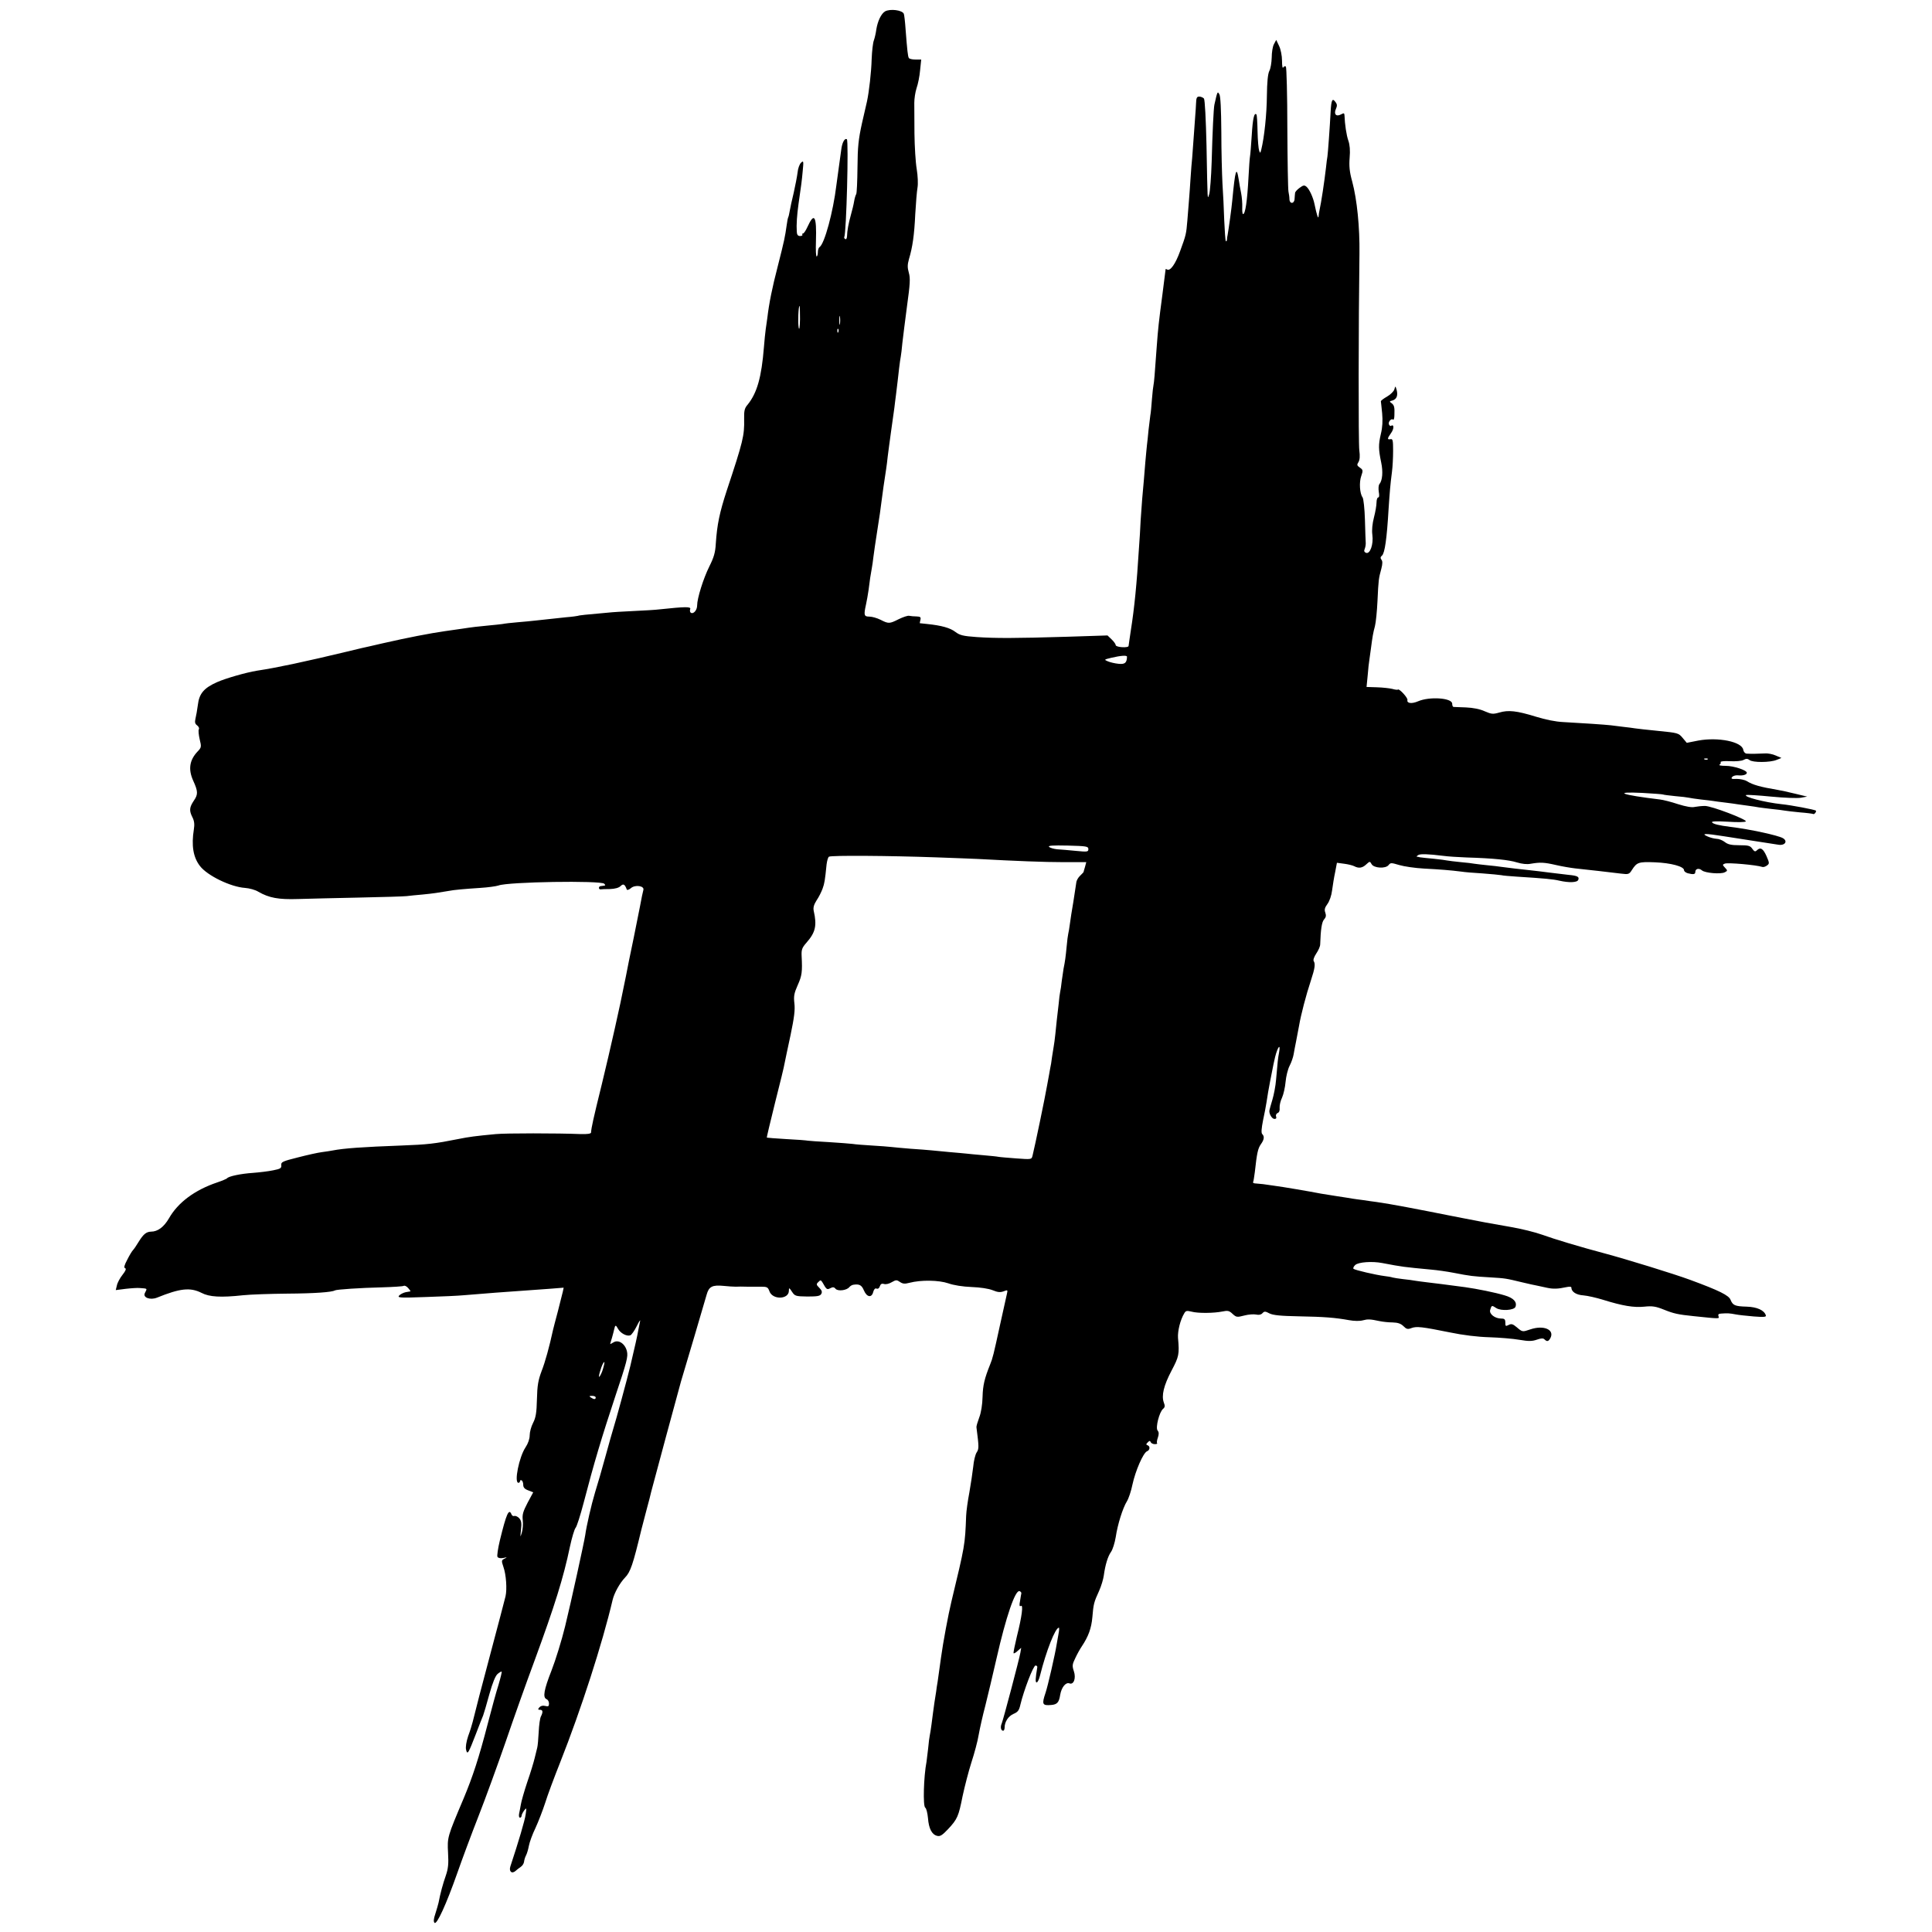 <?xml version="1.0" encoding="UTF-8" standalone="no"?>
<!DOCTYPE svg PUBLIC "-//W3C//DTD SVG 20010904//EN" "http://www.w3.org/TR/2001/REC-SVG-20010904/DTD/svg10.dtd">
<svg version="1.0" xmlns="http://www.w3.org/2000/svg" width="1200pt" height="1200pt" viewBox="0 0 1200 1200" preserveAspectRatio="xMidYMid meet">
<g transform="translate(0,1200) scale(0.1,-0.1)" fill="#000000" stroke="none">
<path d="M5497 11929 c-24 -14 -46 -61 -54 -112 -3 -23 -10 -53 -15 -67 -6 -14 -12 -67 -14 -118 -2 -78 -16 -202 -29 -262 -2 -8 -16 -69 -31 -135 -22 -100 -27 -146 -28 -275 -1 -85 -4 -160 -8 -166 -4 -6 -10 -26 -13 -45 -3 -19 -12 -56 -20 -84 -15 -54 -23 -97 -24 -133 -1 -13 -5 -20 -11 -17 -6 4 -8 9 -6 13 13 22 28 600 16 607 -14 9 -30 -22 -35 -66 -3 -24 -10 -73 -15 -109 -5 -36 -12 -85 -15 -110 -20 -166 -74 -366 -105 -385 -5 -3 -10 -17 -10 -30 0 -13 -3 -26 -7 -28 -5 -3 -7 40 -5 95 5 157 -10 183 -53 88 -10 -22 -22 -40 -27 -40 -5 0 -7 -4 -4 -8 2 -4 -4 -8 -15 -8 -13 0 -19 8 -20 26 -3 45 1 103 11 175 17 118 20 138 26 205 6 60 5 64 -11 49 -9 -9 -19 -36 -21 -60 -3 -24 -14 -81 -24 -126 -11 -44 -22 -96 -25 -114 -3 -18 -7 -35 -9 -38 -2 -3 -7 -26 -10 -51 -10 -71 -14 -92 -55 -253 -35 -135 -54 -229 -65 -322 -2 -16 -7 -48 -10 -70 -3 -22 -8 -71 -11 -110 -15 -189 -43 -286 -101 -358 -20 -23 -23 -39 -22 -90 2 -103 -6 -137 -108 -444 -45 -138 -60 -211 -68 -329 -3 -56 -12 -86 -40 -142 -37 -74 -76 -198 -76 -243 0 -29 -23 -55 -39 -45 -6 4 -7 14 -4 23 6 16 -31 15 -192 -2 -22 -3 -92 -7 -156 -10 -63 -3 -135 -7 -160 -10 -138 -12 -184 -17 -189 -20 -3 -1 -36 -6 -75 -9 -66 -7 -114 -12 -195 -21 -19 -2 -66 -7 -105 -10 -38 -3 -81 -8 -95 -11 -14 -2 -52 -6 -85 -9 -57 -5 -108 -11 -165 -20 -14 -2 -61 -9 -105 -15 -97 -14 -231 -40 -385 -75 -63 -15 -123 -28 -132 -30 -10 -2 -55 -13 -100 -24 -129 -31 -204 -48 -328 -75 -107 -22 -147 -30 -225 -42 -67 -11 -193 -47 -247 -71 -81 -36 -111 -71 -119 -141 -4 -31 -11 -70 -15 -86 -5 -22 -3 -32 11 -42 9 -7 14 -18 10 -24 -4 -6 -1 -34 5 -61 12 -48 11 -52 -13 -77 -50 -53 -59 -110 -27 -181 30 -66 31 -85 4 -124 -28 -42 -30 -62 -8 -105 11 -22 13 -44 8 -74 -16 -100 -4 -173 38 -227 46 -60 191 -130 280 -136 27 -2 64 -12 83 -24 66 -38 125 -49 246 -45 63 2 233 6 379 9 146 3 279 7 295 9 17 2 62 7 100 10 63 6 102 12 160 22 33 7 105 13 197 19 48 3 99 10 114 15 58 23 636 32 657 11 8 -8 8 -11 -1 -12 -7 -1 -16 -2 -22 -3 -5 0 -10 -5 -10 -11 0 -5 5 -10 10 -9 6 1 32 2 59 2 31 1 56 8 66 19 17 16 26 11 38 -22 2 -5 13 -2 25 8 26 24 86 15 78 -11 -4 -16 -11 -46 -21 -102 -3 -14 -12 -59 -20 -100 -8 -41 -17 -84 -19 -95 -2 -11 -16 -76 -30 -145 -13 -69 -27 -136 -30 -150 -19 -101 -87 -405 -137 -610 -55 -223 -66 -274 -68 -305 -1 -7 -25 -10 -63 -9 -144 6 -468 6 -528 0 -127 -12 -166 -17 -235 -31 -145 -29 -191 -34 -350 -40 -242 -9 -358 -17 -430 -31 -11 -2 -40 -7 -65 -10 -25 -3 -92 -18 -150 -33 -95 -24 -105 -28 -103 -48 2 -19 -5 -23 -50 -32 -28 -6 -86 -13 -126 -16 -75 -5 -152 -21 -161 -34 -3 -3 -30 -15 -60 -25 -140 -47 -245 -125 -301 -224 -31 -53 -69 -82 -111 -82 -30 -1 -48 -16 -78 -65 -13 -22 -29 -45 -35 -51 -6 -6 -22 -33 -35 -59 -18 -34 -22 -49 -13 -52 9 -3 3 -17 -16 -41 -16 -20 -32 -50 -35 -66 l-7 -29 63 8 c35 4 72 6 83 5 53 -4 50 -1 35 -31 -15 -28 32 -46 75 -29 143 58 206 65 276 30 49 -26 121 -30 259 -15 47 5 171 9 275 10 168 1 277 9 295 20 10 6 160 16 291 19 70 2 131 6 136 9 6 4 18 -2 28 -13 10 -11 16 -20 14 -21 -2 0 -15 -3 -29 -5 -14 -3 -32 -12 -40 -20 -14 -15 1 -16 165 -10 99 3 205 8 235 11 154 13 251 20 380 29 36 3 105 8 153 11 l88 7 -5 -24 c-3 -12 -17 -68 -31 -123 -15 -55 -28 -107 -30 -115 -23 -106 -49 -200 -71 -256 -21 -56 -27 -89 -29 -175 -2 -84 -7 -114 -24 -147 -12 -23 -21 -57 -21 -77 0 -22 -10 -51 -26 -75 -40 -60 -72 -220 -44 -220 6 0 10 5 10 11 0 5 5 7 10 4 6 -3 10 -16 10 -28 0 -16 9 -26 31 -34 l31 -12 -35 -65 c-28 -54 -34 -73 -30 -108 3 -24 0 -59 -6 -78 -10 -32 -10 -31 -5 18 5 42 2 57 -11 72 -9 10 -23 16 -30 14 -7 -3 -15 2 -18 10 -16 40 -32 3 -72 -161 -12 -50 -19 -97 -15 -103 5 -8 19 -10 36 -7 25 6 26 5 8 -4 -20 -10 -20 -13 -7 -52 17 -48 23 -138 13 -182 -7 -27 -45 -175 -100 -380 -37 -137 -94 -357 -104 -400 -4 -16 -16 -56 -28 -88 -12 -36 -17 -69 -13 -85 8 -34 14 -24 61 98 20 52 40 104 45 115 4 11 22 70 38 130 21 75 38 116 52 128 12 10 23 16 25 14 2 -2 -7 -39 -20 -83 -14 -43 -43 -151 -66 -239 -56 -216 -93 -328 -150 -465 -102 -241 -102 -241 -97 -338 4 -69 1 -98 -14 -142 -18 -51 -34 -110 -45 -168 -3 -13 -12 -44 -20 -69 -11 -32 -12 -49 -5 -56 14 -14 73 115 141 308 29 83 88 242 132 354 44 112 119 319 168 460 48 141 129 369 180 506 126 343 180 516 220 708 12 56 28 109 35 117 8 9 30 79 50 155 63 243 114 413 197 663 72 215 80 246 72 279 -11 47 -53 75 -84 55 -11 -7 -20 -11 -20 -10 0 2 5 19 11 38 5 19 12 43 14 54 6 28 10 28 24 2 15 -27 54 -48 76 -40 8 3 26 29 40 57 14 29 24 43 21 32 -2 -11 -7 -36 -11 -55 -6 -36 -22 -106 -50 -225 -19 -79 -91 -344 -106 -390 -5 -16 -27 -93 -48 -170 -21 -77 -50 -178 -65 -225 -23 -76 -54 -212 -61 -265 -6 -41 -88 -416 -125 -567 -21 -86 -59 -209 -84 -273 -48 -122 -56 -169 -31 -179 8 -3 15 -15 15 -27 0 -17 -4 -20 -24 -15 -15 4 -28 0 -36 -9 -10 -12 -9 -15 4 -15 18 0 20 -13 6 -41 -6 -10 -12 -54 -14 -97 -2 -42 -6 -86 -9 -97 -3 -11 -10 -40 -16 -65 -6 -25 -26 -92 -46 -149 -19 -57 -37 -120 -40 -140 -4 -20 -8 -46 -11 -58 -2 -13 0 -23 6 -23 5 0 10 6 10 13 0 6 8 21 16 32 15 19 15 17 9 -25 -5 -37 -44 -169 -95 -323 -10 -31 9 -48 32 -28 7 7 22 18 32 25 11 7 20 22 21 32 1 10 6 28 12 39 6 11 14 38 18 60 4 22 22 72 41 111 18 39 45 109 60 155 14 46 57 161 94 254 128 323 262 738 325 1007 10 43 45 106 77 139 34 35 49 79 102 299 2 8 16 60 30 115 15 55 29 109 31 120 7 29 173 643 185 685 27 90 144 484 159 538 14 51 35 62 106 55 28 -3 61 -5 75 -5 14 1 45 1 70 0 25 0 64 0 87 0 37 0 43 -3 52 -28 19 -55 121 -52 121 3 0 20 2 20 19 -6 18 -27 22 -29 96 -30 62 0 79 3 86 16 7 12 4 22 -12 38 -19 19 -20 23 -6 36 13 14 16 13 26 -3 25 -45 28 -46 49 -35 15 8 23 7 32 -4 14 -17 69 -10 85 10 6 7 17 14 25 15 38 6 52 -2 66 -35 18 -43 49 -48 58 -9 5 17 12 24 21 20 8 -3 17 3 20 15 5 14 12 18 26 14 10 -4 32 1 48 11 26 15 31 15 50 2 17 -12 30 -14 59 -6 73 19 183 17 242 -3 33 -12 91 -21 145 -23 54 -2 106 -10 131 -20 31 -13 47 -14 67 -7 25 10 27 9 22 -12 -3 -12 -23 -103 -45 -203 -39 -179 -44 -200 -60 -239 -35 -87 -45 -129 -47 -200 -1 -48 -9 -100 -21 -130 -10 -27 -18 -54 -17 -60 16 -124 16 -134 1 -157 -8 -12 -18 -52 -21 -88 -4 -36 -15 -108 -24 -160 -10 -52 -19 -117 -20 -145 -7 -183 -7 -181 -92 -535 -18 -74 -52 -255 -64 -345 -4 -31 -11 -78 -21 -150 -4 -22 -8 -49 -9 -60 -2 -11 -7 -42 -11 -70 -9 -62 -9 -67 -18 -135 -4 -30 -9 -62 -11 -70 -2 -8 -7 -44 -10 -80 -4 -36 -9 -73 -10 -82 -18 -93 -23 -277 -8 -286 7 -4 14 -34 17 -65 5 -65 24 -102 57 -110 18 -5 32 4 67 41 59 63 66 80 91 206 13 60 37 154 55 210 18 55 39 133 45 171 7 39 25 120 41 180 15 61 47 193 70 295 58 256 116 427 143 417 7 -3 11 -8 11 -13 -1 -5 -5 -26 -8 -47 -6 -29 -4 -37 5 -32 16 11 7 -63 -25 -190 -13 -55 -23 -102 -20 -104 2 -2 14 4 25 15 l22 19 -5 -30 c-7 -41 -106 -415 -116 -440 -10 -22 -5 -45 9 -45 5 0 9 9 9 20 0 35 23 71 56 85 26 11 34 21 42 57 21 88 80 243 94 243 7 0 12 -5 11 -10 -12 -72 -13 -95 -4 -95 6 0 15 19 21 43 38 152 95 297 117 297 3 0 2 -17 -2 -37 -4 -21 -9 -51 -12 -68 -9 -58 -55 -260 -69 -300 -24 -71 -20 -80 36 -75 36 3 48 16 55 62 8 48 35 81 58 72 26 -10 42 32 27 76 -11 33 -10 42 9 81 11 24 30 58 41 74 40 60 59 111 65 180 7 82 9 92 42 164 13 29 26 72 29 95 9 66 25 119 45 147 10 14 23 55 29 91 12 81 44 181 69 222 11 17 27 65 35 105 18 84 67 198 91 207 18 7 20 31 3 37 -10 3 -10 8 1 18 10 11 15 11 18 2 3 -7 14 -13 26 -13 11 0 18 3 14 6 -3 3 -1 19 5 35 7 21 7 33 -2 44 -14 17 11 115 34 134 12 10 13 19 5 39 -16 43 -1 106 48 199 46 87 49 101 40 203 -3 42 14 112 39 153 9 16 16 17 45 10 40 -11 138 -10 192 1 33 7 42 5 63 -15 23 -21 27 -22 73 -10 26 7 59 9 73 6 17 -4 31 -1 39 8 12 13 18 13 44 -1 22 -11 68 -16 180 -18 160 -3 226 -8 315 -24 32 -6 68 -6 85 -1 31 8 44 8 105 -5 19 -4 55 -8 80 -8 32 -1 51 -7 67 -23 19 -19 27 -21 50 -12 32 12 65 8 239 -27 81 -17 172 -28 244 -30 63 -2 148 -9 188 -16 58 -10 79 -9 108 1 26 9 39 10 47 2 16 -16 25 -14 37 8 27 52 -41 82 -124 54 -50 -17 -50 -17 -85 13 -25 21 -34 23 -51 14 -18 -9 -20 -8 -20 15 0 20 -5 25 -25 25 -40 0 -77 29 -69 54 9 29 9 30 38 11 29 -19 111 -14 119 8 11 30 -12 55 -67 71 -59 18 -174 41 -246 51 -118 16 -193 25 -235 30 -27 3 -61 8 -75 10 -14 3 -47 7 -75 10 -27 3 -57 8 -65 10 -8 3 -31 7 -50 9 -55 7 -184 37 -193 45 -4 4 1 15 11 24 20 18 105 24 167 12 132 -25 128 -24 305 -41 36 -3 99 -12 140 -20 102 -20 121 -22 225 -28 97 -6 96 -6 200 -31 39 -9 81 -19 95 -21 14 -3 41 -9 60 -13 38 -8 67 -7 118 4 18 4 32 4 32 -2 0 -26 29 -46 75 -49 26 -2 82 -15 124 -28 119 -37 190 -49 255 -42 49 5 70 2 122 -19 60 -24 86 -30 184 -40 163 -17 160 -17 154 -1 -4 12 0 16 17 17 39 3 52 2 89 -5 19 -4 70 -9 114 -13 63 -5 78 -3 74 7 -10 32 -55 52 -119 54 -73 2 -86 8 -100 42 -10 28 -71 58 -250 124 -100 37 -395 128 -537 166 -140 37 -310 88 -381 114 -44 16 -133 38 -198 49 -155 27 -154 27 -329 61 -271 54 -413 81 -504 94 -19 2 -57 8 -85 12 -27 3 -57 8 -65 9 -8 2 -51 8 -95 15 -44 7 -89 14 -100 16 -66 13 -248 44 -290 49 -27 4 -59 8 -70 10 -11 1 -30 3 -43 4 -13 0 -21 4 -19 8 3 5 7 33 11 63 13 118 19 146 37 172 21 29 24 49 9 64 -7 7 -5 34 5 85 9 41 18 90 21 109 8 55 13 80 23 134 6 28 12 62 15 76 2 14 10 48 16 75 16 63 35 87 25 30 -8 -42 -9 -57 -19 -171 -3 -39 -14 -95 -23 -125 -9 -30 -17 -58 -18 -64 -5 -21 15 -55 31 -55 10 0 14 5 10 15 -3 9 1 18 10 22 9 3 14 15 12 32 -1 15 5 43 15 63 9 20 19 64 22 98 3 34 14 79 25 100 11 21 22 53 25 71 3 19 10 54 15 79 5 25 13 70 19 100 11 65 43 189 73 279 25 76 29 103 18 121 -5 7 2 27 16 48 13 19 24 44 24 56 3 93 10 139 24 155 12 13 14 24 8 42 -7 18 -4 31 13 54 13 18 25 52 29 85 4 30 12 81 19 113 l11 58 45 -6 c24 -3 52 -10 62 -15 28 -15 51 -12 75 11 22 20 23 20 33 2 14 -26 88 -30 106 -6 12 15 16 15 66 0 30 -9 99 -19 154 -22 96 -5 163 -10 233 -19 18 -3 76 -8 130 -11 53 -4 106 -9 117 -11 11 -3 54 -6 95 -9 175 -11 227 -16 265 -25 61 -14 112 -12 118 5 8 19 -6 26 -61 31 -26 3 -78 9 -117 14 -38 5 -95 12 -125 15 -63 7 -120 13 -170 20 -19 3 -62 8 -95 11 -33 3 -68 8 -77 9 -9 2 -48 7 -85 10 -37 4 -75 8 -83 10 -8 2 -46 7 -85 11 -38 3 -77 8 -85 9 -8 2 -17 4 -20 4 -3 1 1 5 9 10 13 8 59 7 156 -5 28 -4 93 -8 145 -10 165 -5 263 -15 313 -31 30 -9 62 -13 85 -8 59 10 83 9 157 -8 39 -9 93 -18 120 -21 100 -11 194 -21 281 -32 49 -6 53 -5 70 22 31 48 41 52 143 48 100 -4 181 -26 181 -49 0 -7 10 -15 23 -19 35 -9 47 -7 47 8 0 20 22 26 41 10 19 -17 118 -25 142 -12 18 9 18 11 1 29 -16 17 -16 19 0 25 19 7 194 -8 233 -21 6 -2 19 2 28 9 16 12 16 15 -3 59 -21 47 -38 57 -60 35 -10 -10 -16 -7 -28 10 -13 19 -24 22 -80 22 -51 0 -72 5 -91 20 -14 11 -37 20 -52 20 -14 1 -39 7 -56 15 -42 19 -13 19 101 1 49 -8 139 -22 199 -31 61 -9 125 -19 142 -22 40 -6 59 22 27 41 -30 17 -202 55 -326 70 -72 9 -108 18 -114 28 -5 7 29 8 99 4 58 -4 108 -3 111 2 7 12 -213 96 -254 96 -19 0 -48 -3 -63 -6 -18 -5 -56 2 -104 17 -42 14 -93 27 -112 29 -242 29 -297 50 -111 41 68 -4 127 -8 130 -10 3 -2 37 -6 75 -10 39 -3 77 -8 85 -10 8 -2 42 -7 75 -11 33 -3 67 -8 75 -9 9 -2 43 -6 75 -10 33 -4 69 -9 80 -11 11 -2 40 -6 65 -9 25 -3 54 -8 65 -10 11 -2 47 -6 80 -10 33 -3 69 -8 80 -10 11 -2 54 -7 95 -11 41 -3 78 -8 82 -10 7 -5 22 15 17 21 -7 6 -153 34 -214 40 -103 11 -239 46 -219 57 5 2 75 -2 155 -10 83 -8 164 -11 185 -7 l39 7 -75 18 c-41 10 -91 21 -110 24 -107 18 -153 31 -190 54 -13 8 -42 14 -63 14 -32 -2 -37 1 -28 12 6 7 23 12 37 10 29 -3 54 4 54 16 0 16 -82 43 -131 43 -28 0 -45 3 -39 7 7 4 10 12 7 16 -3 5 23 8 58 6 35 -2 73 1 85 8 16 9 25 8 37 -1 19 -16 127 -16 168 1 l30 12 -35 15 c-19 9 -51 15 -70 13 -38 -2 -85 -3 -112 -1 -9 1 -18 11 -20 23 -7 51 -156 81 -280 58 l-71 -14 -26 31 c-25 30 -30 31 -151 43 -69 7 -134 14 -145 16 -11 2 -42 6 -70 9 -27 3 -63 8 -80 10 -34 4 -184 14 -295 20 -47 2 -111 15 -172 34 -117 36 -169 42 -226 25 -39 -11 -48 -10 -90 8 -30 14 -73 22 -117 24 -38 1 -73 3 -77 3 -5 1 -8 10 -8 20 0 36 -140 46 -212 15 -39 -17 -71 -13 -66 8 3 14 -51 72 -59 65 -2 -3 -18 -1 -35 4 -17 4 -60 9 -96 10 l-64 2 7 71 c3 39 8 85 11 101 2 17 6 46 9 65 10 77 14 100 25 140 6 23 13 94 16 158 6 129 7 138 24 200 8 31 8 47 0 56 -7 10 -6 17 4 25 17 15 30 102 41 291 7 103 10 145 21 230 4 30 7 89 7 130 0 64 -2 75 -16 72 -22 -4 -21 4 4 39 19 27 18 56 -1 44 -4 -3 -10 2 -13 9 -6 16 16 40 26 29 4 -3 8 9 8 28 2 50 -1 62 -18 75 -14 9 -13 12 5 16 27 8 36 30 27 66 -8 26 -8 26 -14 4 -3 -12 -24 -33 -45 -45 -21 -12 -39 -25 -39 -30 1 -4 4 -38 8 -75 4 -44 2 -87 -8 -127 -16 -68 -15 -96 2 -178 12 -57 8 -111 -11 -134 -6 -7 -7 -29 -4 -48 4 -22 3 -35 -4 -35 -5 0 -10 -14 -10 -31 0 -17 -7 -59 -16 -93 -10 -39 -14 -78 -10 -108 8 -59 -14 -121 -39 -112 -11 4 -14 12 -9 23 4 9 7 25 7 36 -1 11 -3 77 -5 146 -2 70 -9 133 -15 140 -17 23 -22 93 -8 132 12 34 11 39 -8 52 -19 13 -20 18 -9 35 8 14 10 37 5 73 -6 45 -5 791 1 1222 2 164 -15 335 -45 447 -17 61 -20 96 -16 148 4 44 1 81 -8 106 -12 34 -22 102 -24 157 -1 15 -4 16 -22 6 -30 -16 -46 2 -31 35 8 18 8 28 -3 42 -19 27 -26 14 -30 -58 -5 -97 -17 -261 -20 -280 -2 -9 -6 -41 -9 -70 -10 -87 -29 -214 -41 -268 -2 -8 -4 -24 -5 -35 -2 -19 -12 13 -25 76 -8 41 -32 94 -50 109 -13 11 -20 10 -43 -7 -15 -11 -28 -25 -28 -32 -1 -6 -2 -22 -3 -36 -1 -32 -31 -34 -32 -2 0 12 -3 33 -6 47 -3 14 -6 192 -7 397 0 204 -5 375 -9 379 -4 5 -12 2 -16 -5 -5 -8 -8 9 -8 41 0 32 -8 71 -18 92 l-18 38 -14 -26 c-8 -14 -14 -52 -14 -84 -1 -31 -7 -69 -15 -83 -9 -18 -14 -69 -15 -155 -1 -114 -16 -257 -35 -334 -6 -23 -7 -23 -13 -6 -4 11 -9 65 -10 120 -1 55 -4 103 -7 105 -14 14 -23 -27 -29 -129 -4 -63 -9 -123 -11 -133 -2 -10 -6 -66 -9 -125 -8 -152 -20 -232 -34 -232 -4 0 -6 19 -5 43 1 23 -2 62 -7 87 -5 25 -12 63 -15 85 -14 88 -22 59 -40 -130 -4 -47 -23 -182 -29 -215 -2 -8 -4 -21 -4 -29 -1 -8 -4 -12 -7 -9 -3 4 -7 62 -10 130 -2 67 -7 170 -11 228 -3 58 -7 202 -7 320 -1 141 -5 222 -12 234 -12 20 -12 20 -31 -64 -5 -23 -12 -168 -17 -355 -3 -93 -10 -183 -15 -200 -12 -37 -10 -60 -17 300 -4 166 -10 285 -16 293 -6 6 -19 12 -29 12 -15 0 -19 -8 -20 -42 -1 -24 -3 -52 -4 -63 -1 -11 -5 -67 -9 -125 -4 -58 -9 -125 -11 -150 -3 -25 -7 -81 -10 -125 -3 -44 -7 -107 -10 -140 -3 -33 -7 -89 -10 -125 -7 -84 -8 -89 -45 -190 -29 -81 -62 -126 -81 -114 -5 3 -9 4 -9 2 0 -2 -9 -73 -20 -158 -23 -173 -27 -212 -35 -320 -13 -186 -17 -226 -20 -240 -2 -8 -7 -49 -10 -90 -3 -41 -7 -86 -10 -100 -2 -14 -7 -54 -11 -90 -3 -36 -8 -78 -10 -95 -2 -16 -6 -64 -10 -105 -3 -41 -7 -91 -9 -110 -7 -72 -15 -168 -20 -250 -2 -47 -7 -128 -11 -180 -13 -214 -28 -367 -50 -505 -7 -49 -14 -93 -14 -97 0 -14 -80 -9 -80 5 0 6 -12 23 -26 36 l-25 24 -247 -8 c-330 -10 -448 -10 -566 -2 -84 6 -104 11 -132 32 -32 25 -87 40 -174 49 -25 3 -46 5 -47 5 0 1 1 10 4 21 4 16 0 20 -23 21 -16 0 -37 2 -47 4 -9 2 -38 -8 -65 -21 -57 -29 -63 -29 -112 -4 -22 11 -53 20 -70 20 -33 0 -36 8 -21 75 5 22 12 63 16 90 7 57 13 99 20 135 3 14 7 45 10 70 3 25 14 101 25 170 11 69 22 143 24 165 8 66 19 138 30 210 3 17 7 53 10 80 4 28 12 95 20 150 8 55 17 123 21 150 3 28 8 64 10 80 7 53 14 119 20 170 3 28 8 59 10 70 2 11 7 49 10 85 4 36 17 139 29 230 19 137 21 172 11 206 -9 32 -9 49 1 85 22 73 33 148 39 279 4 69 10 143 14 165 4 23 2 72 -5 115 -7 41 -13 140 -14 220 0 80 -1 166 -1 191 0 26 6 66 14 91 9 25 19 75 22 111 l7 67 -36 0 c-19 0 -38 4 -41 10 -6 10 -10 47 -20 177 -3 45 -8 89 -11 97 -9 23 -85 33 -117 15z m-528 -1911 c-1 -50 -4 -71 -8 -54 -6 29 -2 136 5 136 2 0 3 -37 3 -82z m248 -30 c-2 -13 -4 -3 -4 22 0 25 2 35 4 23 2 -13 2 -33 0 -45z m-10 -50 c-3 -8 -6 -5 -6 6 -1 11 2 17 5 13 3 -3 4 -12 1 -19z m1793 -2017 c-1 -38 -13 -48 -52 -44 -22 2 -52 9 -66 15 -26 11 -26 11 23 23 56 13 95 16 95 6z m3607 -637 c-3 -3 -12 -4 -19 -1 -8 3 -5 6 6 6 11 1 17 -2 13 -5z m-3847 -558 c0 -17 -6 -18 -77 -11 -43 4 -95 9 -117 10 -21 2 -44 9 -50 15 -8 8 22 10 116 8 117 -3 128 -5 128 -22z m-950 -51 c118 -4 235 -9 260 -10 239 -13 418 -20 536 -20 l141 0 -8 -30 c-5 -16 -9 -31 -9 -32 0 -1 -10 -11 -21 -22 -12 -11 -23 -30 -24 -43 -2 -13 -10 -66 -18 -118 -9 -52 -19 -115 -22 -140 -3 -25 -8 -52 -10 -60 -2 -8 -7 -44 -10 -80 -6 -63 -10 -93 -19 -136 -2 -12 -7 -45 -11 -75 -3 -30 -8 -61 -10 -69 -2 -8 -7 -44 -10 -80 -4 -36 -9 -78 -11 -95 -2 -16 -6 -56 -9 -87 -3 -31 -8 -65 -10 -76 -2 -11 -7 -42 -11 -69 -3 -26 -8 -57 -11 -68 -2 -11 -10 -58 -19 -105 -13 -76 -76 -379 -91 -439 -6 -23 -7 -23 -102 -16 -52 4 -102 8 -111 10 -8 2 -51 6 -95 10 -44 4 -91 8 -105 10 -14 1 -59 6 -100 9 -41 4 -93 9 -115 11 -22 2 -80 7 -130 10 -49 4 -103 9 -120 11 -16 2 -70 6 -120 9 -49 3 -103 7 -120 10 -16 2 -82 7 -145 11 -63 3 -123 8 -132 9 -10 2 -70 7 -135 10 -65 4 -119 8 -120 9 -2 1 22 99 51 217 30 118 57 228 59 244 3 17 20 95 37 175 23 110 29 158 24 198 -5 45 -2 62 21 114 26 58 29 81 24 180 -2 41 3 52 31 84 55 63 65 105 44 197 -4 20 1 38 18 65 14 20 30 53 37 72 12 33 15 51 25 151 3 23 9 45 15 48 14 9 381 6 661 -4z m-2064 -3175 c-6 -22 -17 -45 -23 -51 -10 -10 10 61 23 83 11 18 11 6 0 -32z m-46 -180 c0 -13 -11 -13 -30 0 -12 8 -11 10 8 10 12 0 22 -4 22 -10z"/>
</g>
</svg>
